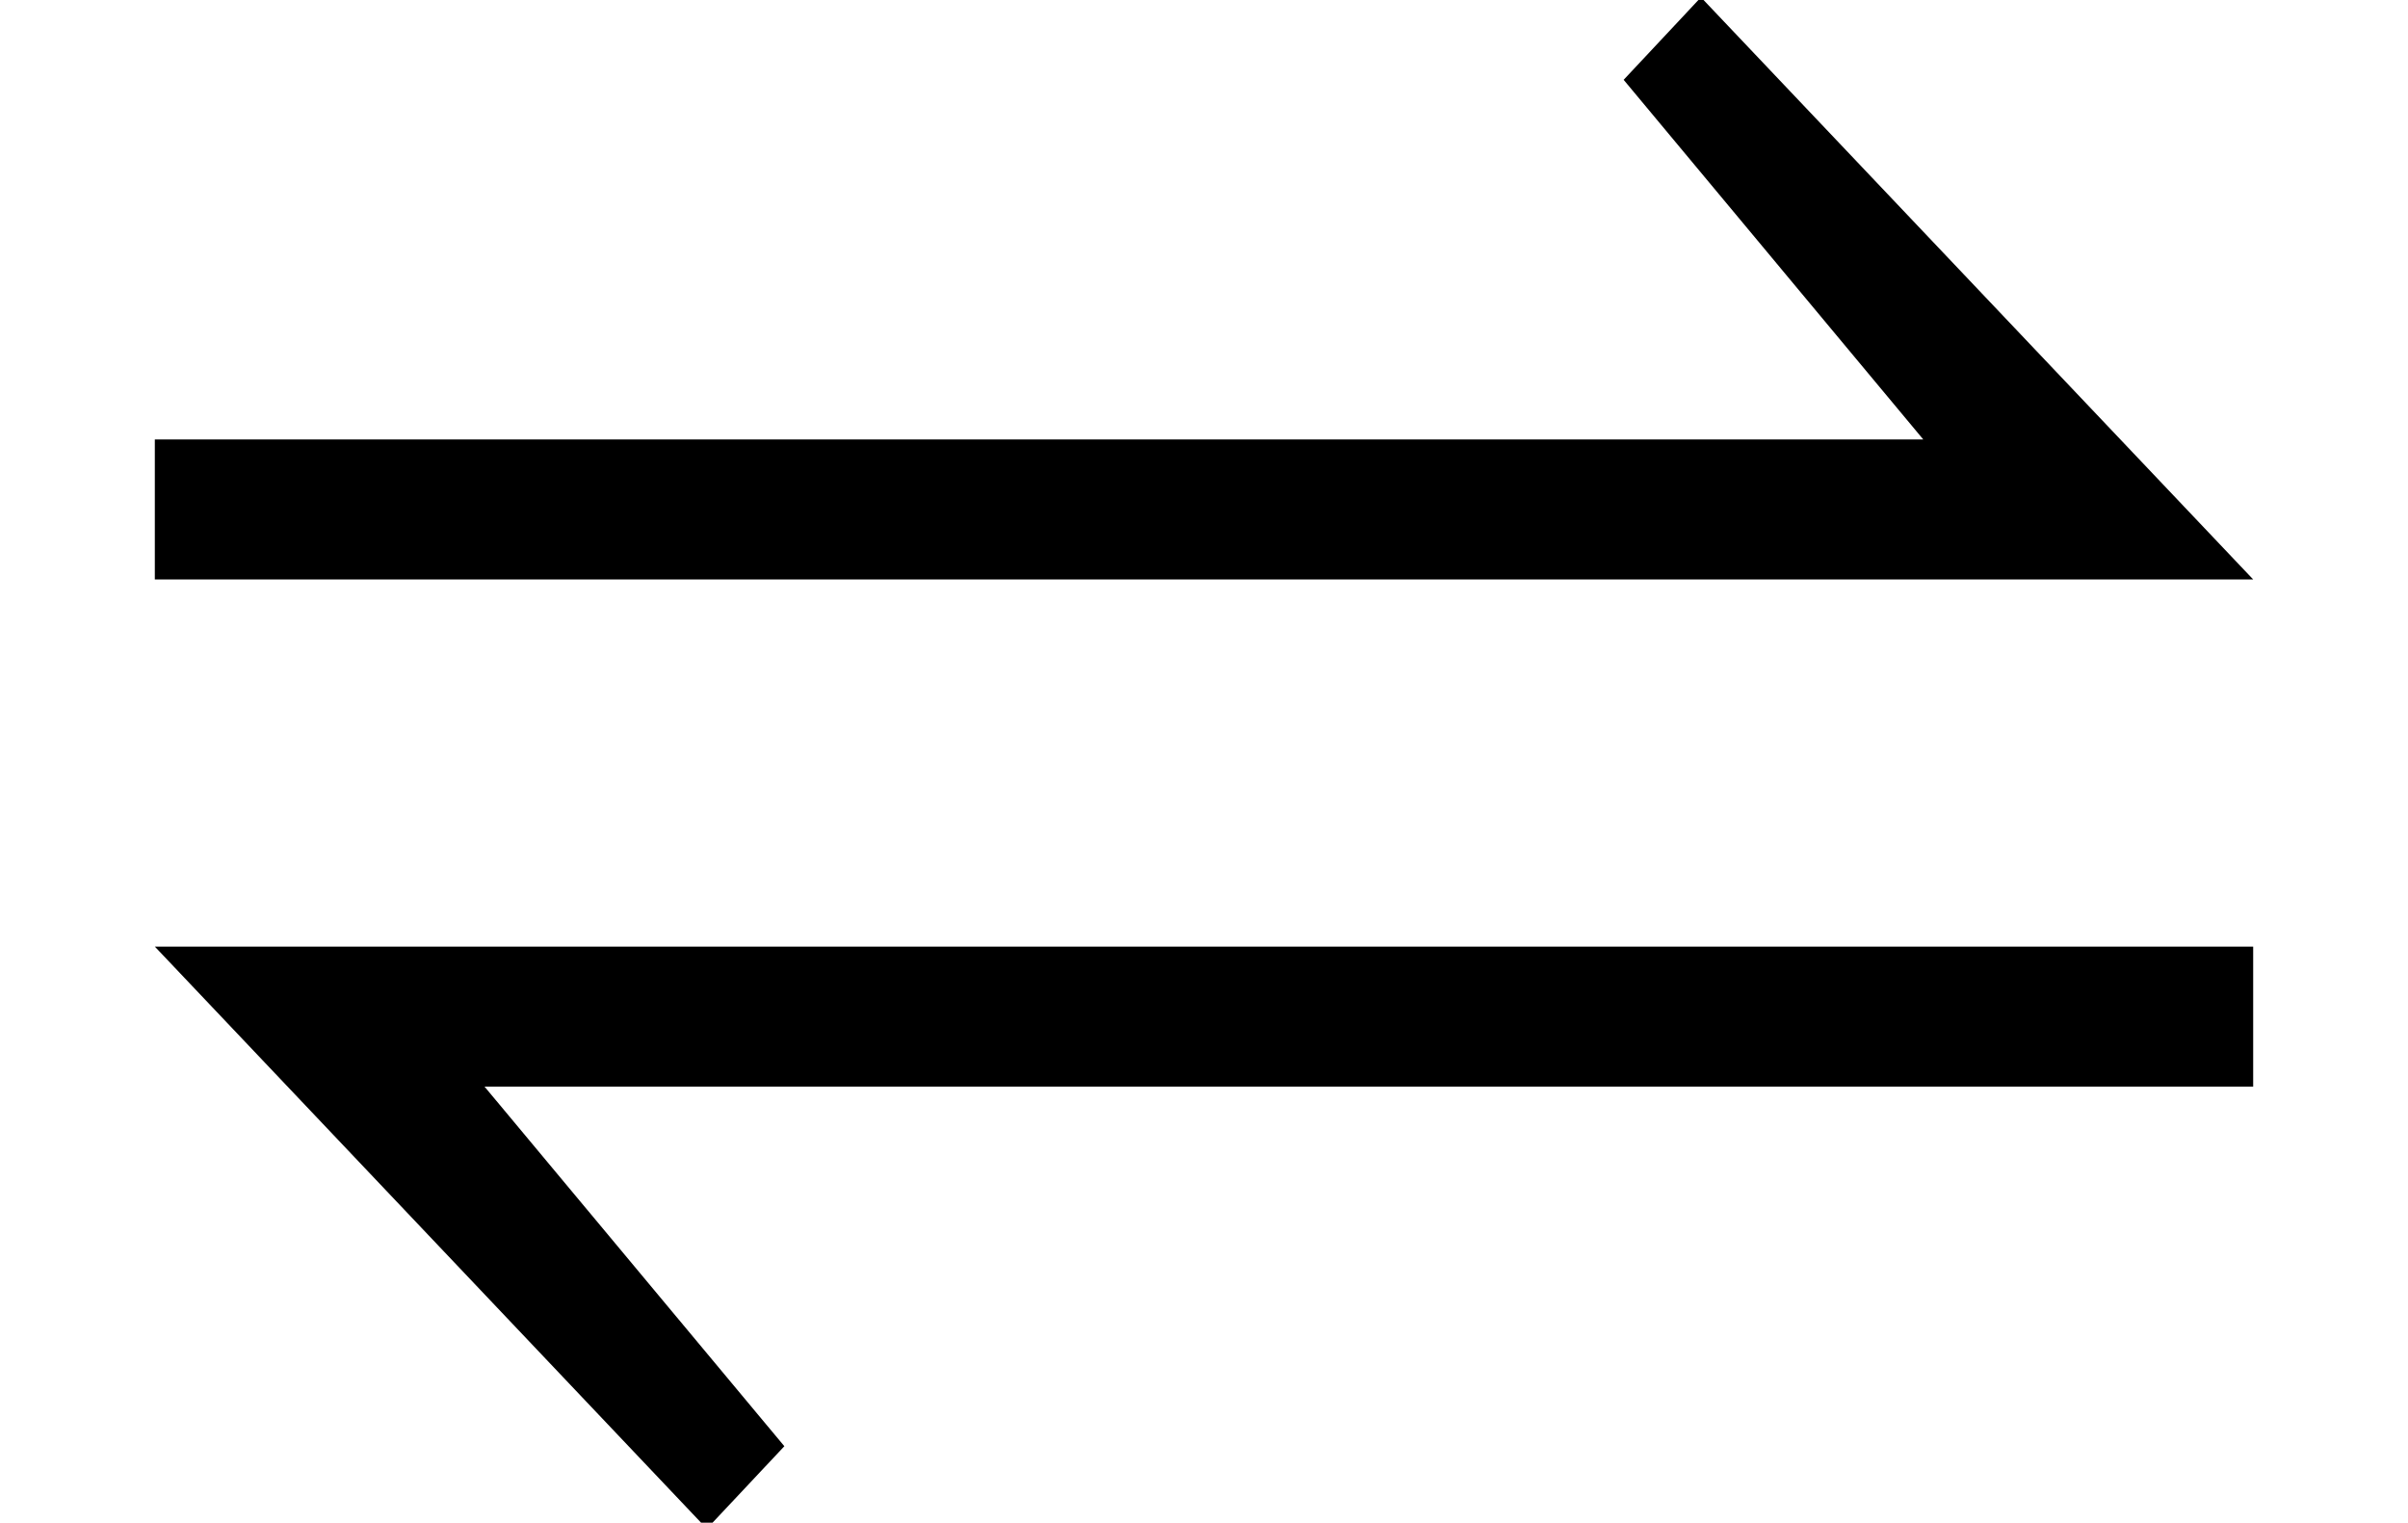 <?xml version='1.0' encoding='UTF-8'?>
<!-- This file was generated by dvisvgm 2.8.2 -->
<svg version='1.1' xmlns='http://www.w3.org/2000/svg' xmlns:xlink='http://www.w3.org/1999/xlink' width='11.525pt' height='7.287pt' viewBox='56.413 59.023 11.525 7.287'>
<defs>
<path id='g0-10' d='M10.784-3.957L8.141-6.743L7.771-6.348L9.205-4.627H.741V-3.957H10.784ZM10.784-1.53V-2.2H.741L3.383 .586L3.754 .191L2.319-1.53H10.784Z'/>
</defs>
<g id='page1'>
<use x='56.413' y='65.753' xlink:href='#g0-10'/>
</g>
</svg>